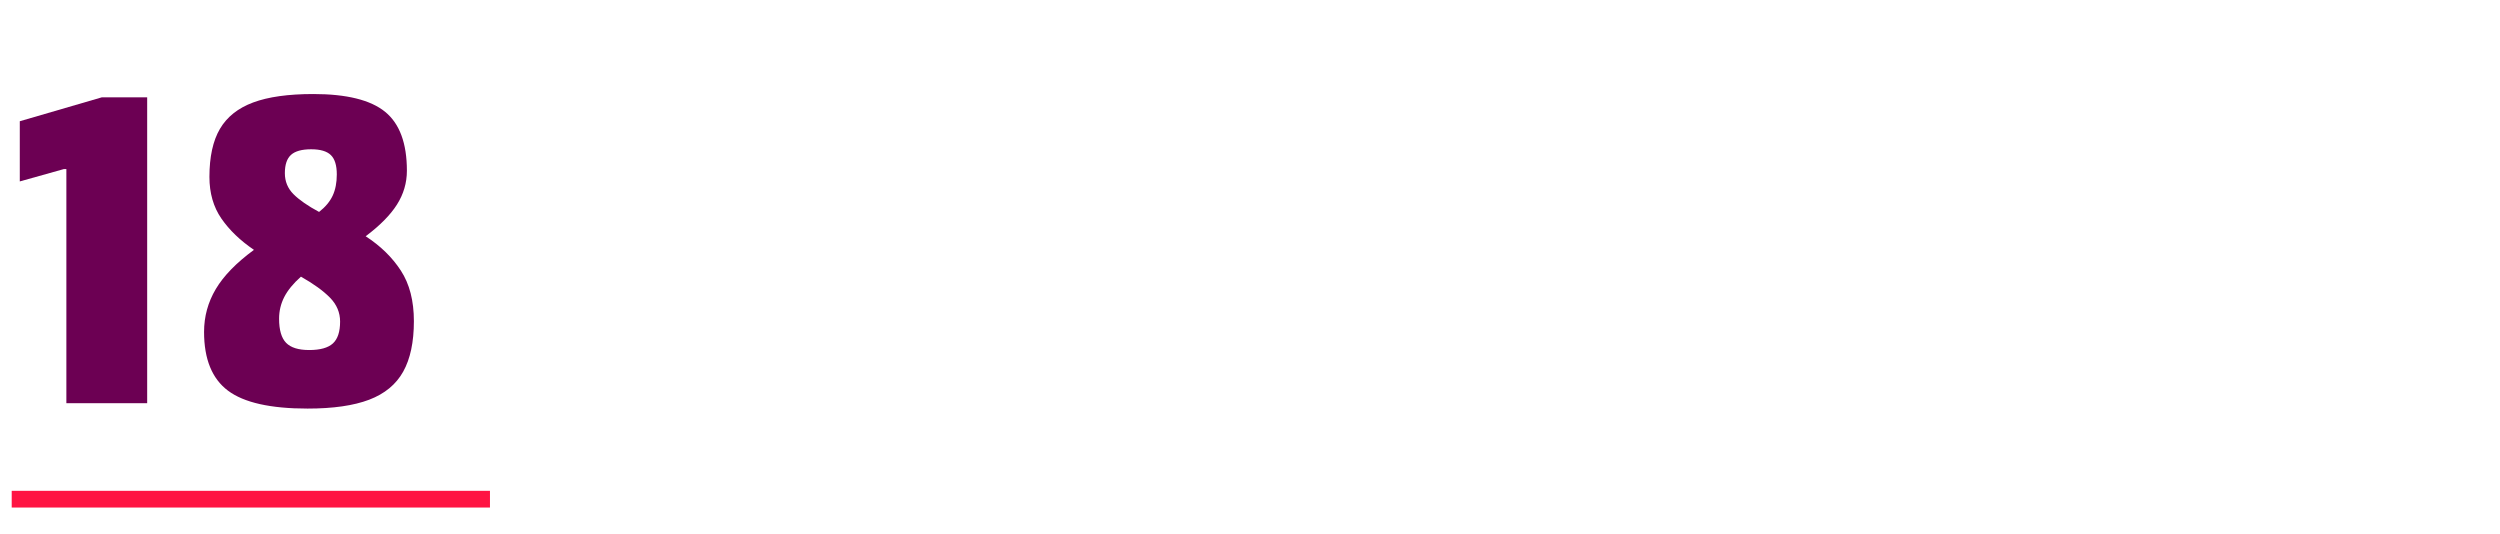 <?xml version="1.0" encoding="UTF-8"?>
<!DOCTYPE svg PUBLIC "-//W3C//DTD SVG 1.1//EN" "http://www.w3.org/Graphics/SVG/1.1/DTD/svg11.dtd">
<!-- Creator: CorelDRAW X5 -->
<svg xmlns="http://www.w3.org/2000/svg" xml:space="preserve" width="1553px" height="332px" style="shape-rendering:geometricPrecision; text-rendering:geometricPrecision; image-rendering:optimizeQuality; fill-rule:evenodd; clip-rule:evenodd"
viewBox="0 0 1520964 324689"
 xmlns:xlink="http://www.w3.org/1999/xlink">
 <defs>
  <style type="text/css">
   <![CDATA[
    .fil0 {fill:none}
    .fil2 {fill:#FF1443}
    .fil1 {fill:#6C0053;fill-rule:nonzero}
   ]]>
  </style>
 </defs>
 <g id="Camada_x0020_1">
  <rect class="fil0" width="1520964" height="324689"/>
  <polygon class="fil1" points="89537,245079 40379,245079 40379,102623 38874,102623 12039,110147 12039,73530 61948,58983 89537,58983 "/>
  <path id="1" class="fil1" d="M222463 143504c9029,5852 16177,12833 21444,20942 5267,8109 7900,18350 7900,30723 0,12707 -2174,22949 -6521,30724 -4347,7775 -11244,13460 -20691,17055 -9447,3595 -21945,5392 -37495,5392 -22572,0 -38707,-3637 -48405,-10910 -9698,-7273 -14547,-19186 -14547,-35740 0,-9363 2383,-18058 7148,-26084 4765,-8026 12498,-15968 23199,-23826 -8360,-5685 -14965,-12039 -19814,-19061 -4849,-7023 -7273,-15466 -7273,-25331 0,-12206 2132,-21945 6395,-29219 4264,-7273 10994,-12624 20190,-16051 9196,-3428 21402,-5141 36617,-5141 20231,0 34778,3595 43640,10785 8862,7190 13293,19144 13293,35865 0,7357 -2006,14212 -6019,20566 -4013,6354 -10366,12791 -19061,19312zm-33106 -52920c-5685,0 -9781,1129 -12290,3386 -2508,2257 -3762,5978 -3762,11161 0,5016 1756,9280 5267,12791 3511,3511 8694,7106 15550,10784 3846,-3010 6605,-6312 8276,-9906 1672,-3595 2508,-7900 2508,-12916 0,-5518 -1212,-9447 -3637,-11788 -2424,-2341 -6395,-3511 -11913,-3511zm-1254 122141c6688,0 11495,-1338 14421,-4013 2926,-2675 4389,-7106 4389,-13293 0,-5518 -2048,-10366 -6145,-14547 -4097,-4180 -9990,-8444 -17682,-12791 -4681,4180 -8068,8318 -10157,12415 -2090,4096 -3135,8485 -3135,13167 0,6855 1421,11746 4264,14672 2843,2926 7524,4389 14045,4389z"/>
  <rect class="fil2" x="7120" y="298376" width="290964" height="10171"/>
 </g>
</svg>
